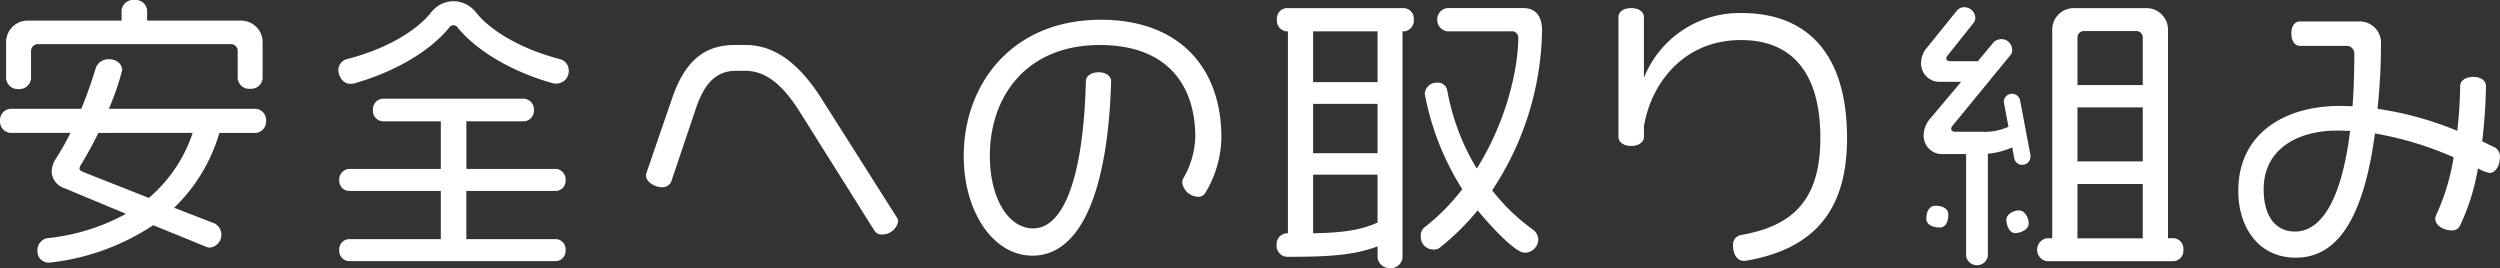 <svg xmlns="http://www.w3.org/2000/svg" xmlns:xlink="http://www.w3.org/1999/xlink" width="372.956" height="40" viewBox="0 0 372.956 40">
  <rect x="0" y="0" width="372.956" height="40" fill="#333333" stroke="none"/>
  <defs>
    <style>
      .cls-1 {
        fill: #fff;
      }

      .cls-2 {
        clip-path: url(#clip-path);
      }
    </style>
    <clipPath id="clip-path">
      <rect id="長方形_1276" data-name="長方形 1276" class="cls-1" width="372.956" height="40"/>
    </clipPath>
  </defs>
  <g id="グループ_2017" data-name="グループ 2017" transform="translate(-573.522)">
    <g id="グループ_1640" data-name="グループ 1640" class="cls-2" transform="translate(573.522 0)">
      <path id="パス_859" data-name="パス 859" class="cls-1" d="M38.182,19.827H32.727A25.319,25.319,0,0,1,25.974,31l6.06,2.337a1.923,1.923,0,0,1-.693,3.593,1.1,1.1,0,0,1-.519-.087l-7.965-3.247A34.794,34.794,0,0,1,7.4,39.177H7.186a1.67,1.67,0,0,1-1.6-1.775,1.827,1.827,0,0,1,1.385-1.862A30.9,30.9,0,0,0,18.788,31.9l-9.134-3.81a2.72,2.72,0,0,1-1.948-2.51,3.628,3.628,0,0,1,.607-1.862,41.661,41.661,0,0,0,2.207-3.9h-9A1.705,1.705,0,0,1,0,18.009a1.691,1.691,0,0,1,1.515-1.775H12.121c.909-2.165,1.6-4.243,2.121-5.931A1.983,1.983,0,0,1,16.19,8.831c1.256,0,2.035.736,2.035,1.645a38,38,0,0,1-1.991,5.757H38.182A1.692,1.692,0,0,1,39.7,18.009a1.706,1.706,0,0,1-1.515,1.818m-.866-6.58a1.723,1.723,0,0,1-1.862-1.558V7.619A1,1,0,0,0,34.415,6.58H5.714A1.036,1.036,0,0,0,4.632,7.619v4.113A1.752,1.752,0,0,1,2.771,13.29,1.752,1.752,0,0,1,.909,11.732V6.321A3.215,3.215,0,0,1,4.156,3.074H18.138V1.515A1.754,1.754,0,0,1,20.087,0a1.72,1.72,0,0,1,1.861,1.515V3.074H35.931a3.215,3.215,0,0,1,3.247,3.247v5.368a1.723,1.723,0,0,1-1.862,1.558m-22.641,6.58c-.823,1.688-1.688,3.247-2.6,4.762a1.2,1.2,0,0,0-.216.52c0,.26.216.433.693.606l9.654,3.81a21.68,21.68,0,0,0,6.537-9.7Z" transform="translate(0 0)"/>
      <path id="パス_860" data-name="パス 860" class="cls-1" d="M137.494,12.654a2.025,2.025,0,0,1-.693-.087c-5.671-1.6-11.039-4.589-14.069-8.268a.741.741,0,0,0-1.255,0c-2.987,3.679-8.355,6.666-14.113,8.312a3.4,3.4,0,0,1-.607.087c-1.342,0-1.818-1.472-1.818-1.991a1.726,1.726,0,0,1,1.212-1.688c5.368-1.342,10.3-3.983,12.683-7.056a4.307,4.307,0,0,1,3.29-1.6,4.38,4.38,0,0,1,3.29,1.6c2.381,3.073,7.359,5.714,12.641,7.056a1.76,1.76,0,0,1,1.255,1.688,1.851,1.851,0,0,1-1.818,1.948m-.043,26.493H106.5a1.543,1.543,0,0,1-1.428-1.688,1.514,1.514,0,0,1,1.428-1.6h13.723V28.672H106.5a1.514,1.514,0,0,1-1.428-1.6,1.6,1.6,0,0,1,1.428-1.688h13.723v-7.1h-8.7a1.571,1.571,0,0,1-1.429-1.688,1.6,1.6,0,0,1,1.429-1.688h21.169a1.631,1.631,0,0,1,1.429,1.688,1.6,1.6,0,0,1-1.429,1.688h-8.658v7.1h13.463a1.6,1.6,0,0,1,1.342,1.688,1.508,1.508,0,0,1-1.342,1.6H124.031v7.186h13.42a1.51,1.51,0,0,1,1.385,1.6,1.541,1.541,0,0,1-1.385,1.688" transform="translate(-54.462 -0.187)"/>
      <path id="パス_861" data-name="パス 861" class="cls-1" d="M235.578,42.217a1.238,1.238,0,0,1-1.126-.519L223.327,23.993c-2.338-3.723-4.848-6.191-8.182-6.191h-1.429c-3.117,0-4.805,2.251-5.931,5.628l-3.679,10.909a1.4,1.4,0,0,1-1.429.823c-.952,0-2.338-.736-2.338-1.774a1.264,1.264,0,0,1,.087-.39l3.853-11.212c1.732-4.978,4.415-7.836,9.264-7.836h1.6c3.766,0,7.576,1.948,11.472,8.138l11.169,17.619a.872.872,0,0,1,.173.563,2.4,2.4,0,0,1-2.381,1.948" transform="translate(-103.973 -7.239)"/>
      <path id="パス_862" data-name="パス 862" class="cls-1" d="M334.864,32.05a1.15,1.15,0,0,1-1.039.476,2.459,2.459,0,0,1-2.338-2.121,1.223,1.223,0,0,1,.173-.649,13.047,13.047,0,0,0,1.775-6.1c0-8.225-4.589-13.766-14.242-13.766-10.909,0-16.407,7.619-16.407,16.537,0,6.407,2.814,10.822,6.45,10.822,4.719,0,7.532-8.1,7.879-21.992,0-.735.779-1.3,1.948-1.3,1.082,0,1.818.606,1.818,1.342-.476,16.45-4.546,26.017-11.732,26.017-5.887,0-10.26-6.58-10.26-14.848,0-10.65,7.1-20.346,20.476-20.346,11.385,0,17.966,6.84,17.966,17.619a16.365,16.365,0,0,1-2.468,8.312" transform="translate(-155.119 -3.176)"/>
      <path id="パス_863" data-name="パス 863" class="cls-1" d="M415,5.983h-.3V39.749a1.737,1.737,0,0,1-1.818,1.558,1.8,1.8,0,0,1-1.9-1.558V38.061c-3.68,1.385-7.619,1.558-13.593,1.558a1.66,1.66,0,0,1-1.472-1.774,1.617,1.617,0,0,1,1.472-1.732h.216V5.983h-.26a1.614,1.614,0,0,1-1.385-1.732,1.585,1.585,0,0,1,1.385-1.732H415a1.585,1.585,0,0,1,1.385,1.732A1.614,1.614,0,0,1,415,5.983m-4.026,0h-9.61v7.576h9.61Zm0,10.822h-9.61v7.36h9.61Zm0,10.563h-9.61v8.744c3.723-.086,6.71-.3,9.61-1.6Zm17.1,2.338a29.741,29.741,0,0,0,6.061,5.843,1.9,1.9,0,0,1,.823,1.559,2.034,2.034,0,0,1-2.035,1.9c-1.6,0-5.974-5.022-7.013-6.321a36.436,36.436,0,0,1-5.671,5.584,1.371,1.371,0,0,1-.866.26,1.87,1.87,0,0,1-1.948-1.905,1.648,1.648,0,0,1,.476-1.342,31.22,31.22,0,0,0,5.714-5.757,40.4,40.4,0,0,1-5.584-14.156V15.2a1.756,1.756,0,0,1,1.775-1.558,1.437,1.437,0,0,1,1.558,1.082,34.071,34.071,0,0,0,4.415,11.732c4.546-7.229,6.191-15.152,6.191-19.524a.921.921,0,0,0-1-.952h-9.61a1.711,1.711,0,0,1-1.472-1.732,1.677,1.677,0,0,1,1.472-1.732H432.75c1.9,0,2.77,1.3,2.77,3.377a44.326,44.326,0,0,1-7.446,23.809" transform="translate(-205.47 -1.308)"/>
      <path id="パス_864" data-name="パス 864" class="cls-1" d="M520.847,40.226h-.216c-.952,0-1.6-.952-1.6-2.295a1.459,1.459,0,0,1,1.126-1.558c8.008-1.343,11.9-5.455,11.9-14.5,0-9.913-4.416-14.589-11.818-14.589-8.571,0-13.074,6.364-14.285,11.818-.087.346-.13.65-.217,1V21.74c0,.737-.735,1.343-1.9,1.343s-1.9-.606-1.9-1.343V3.862c0-.779.736-1.342,1.9-1.342s1.9.563,1.9,1.342V12.91a15.36,15.36,0,0,1,14.632-9.654c8.874,0,15.671,5.151,15.671,18.658,0,11.038-5.152,16.623-15.195,18.311" transform="translate(-260.493 -1.308)"/>
      <path id="パス_865" data-name="パス 865" class="cls-1" d="M610.908,25.756A1.2,1.2,0,0,1,609.7,24.8l-.3-1.645a11.775,11.775,0,0,1-3.636.952V39.393a1.653,1.653,0,0,1-3.247,0V24.155H598.83a2.727,2.727,0,0,1-2.641-2.727,3.846,3.846,0,0,1,1-2.6l4.589-5.454h-3.2A2.736,2.736,0,0,1,595.8,10.6a3.511,3.511,0,0,1,.823-2.251l4.545-5.628a1.436,1.436,0,0,1,1.126-.476,1.654,1.654,0,0,1,1.6,1.6,1.177,1.177,0,0,1-.26.736l-3.9,4.891a.621.621,0,0,0-.173.432c0,.217.217.39.606.39h4.113l2.338-2.814a1.724,1.724,0,0,1,1.169-.476,1.6,1.6,0,0,1,1.6,1.645.952.952,0,0,1-.217.693L600.432,20a.7.7,0,0,0-.13.39c0,.26.174.433.519.433h3.9a8.846,8.846,0,0,0,4.113-.736l-.693-3.723a1.228,1.228,0,0,1,2.424-.26l1.559,8.224v.217a1.239,1.239,0,0,1-1.213,1.212m-12.337,9.351c-.823,0-1.992-.3-1.992-1.343,0-.865.347-1.9,1.385-1.9.823,0,1.9.3,1.9,1.3,0,.823-.26,1.948-1.3,1.948m11.255.822c-.865,0-1.3-1.212-1.3-1.991,0-.823,1.082-1.385,1.861-1.385.952,0,1.472,1.169,1.472,1.948,0,.952-1.255,1.428-2.035,1.428m23.723,4.2h-19a1.738,1.738,0,0,1,0-3.421h.823V5.626a3.215,3.215,0,0,1,3.247-3.246h10.779a3.215,3.215,0,0,1,3.247,3.246V36.708h.909a1.569,1.569,0,0,1,1.385,1.689,1.585,1.585,0,0,1-1.385,1.732M628.873,6.8a.966.966,0,0,0-1.039-1h-7.662a.966.966,0,0,0-1.039,1v7.056h9.74Zm0,10.39h-9.741v8.052h9.741Zm0,11.428h-9.741v8.1h9.741Z" transform="translate(-309.21 -1.168)"/>
      <path id="パス_866" data-name="パス 866" class="cls-1" d="M731.659,29.257a5.391,5.391,0,0,1-1.731-.693,32.414,32.414,0,0,1-2.727,8.658,1.305,1.305,0,0,1-1.212.606c-1.169,0-2.424-.736-2.424-1.732a1.5,1.5,0,0,1,.13-.563,32.285,32.285,0,0,0,2.6-8.614,49.685,49.685,0,0,0-11.732-3.55c-1.9,14.156-6.407,18.528-11.818,18.528-5.585,0-8.571-4.589-8.571-9.957,0-8.745,7.143-12.684,15.151-12.684.649,0,1.255.043,1.9.043.173-2.337.26-4.935.26-7.835a1.138,1.138,0,0,0-1.169-1.168h-6.969c-.736,0-1.255-.736-1.255-1.862,0-1.082.519-1.775,1.255-1.775h8.918a3.16,3.16,0,0,1,3.2,3.16,93.6,93.6,0,0,1-.52,9.87,49.383,49.383,0,0,1,11.9,3.29,67.068,67.068,0,0,0,.432-6.71c0-.736.779-1.342,1.948-1.342s1.9.606,1.9,1.342c-.043,2.857-.26,5.628-.563,8.268.606.3,1.213.606,1.818.866a1.57,1.57,0,0,1,.823,1.515c0,1.255-.649,2.338-1.558,2.338m-22.684-6.321c-6.017,0-11,2.814-11,8.745,0,4.632,2.251,6.32,4.675,6.32,3.549,0,6.84-3.9,8.225-15.021-.649,0-1.3-.044-1.9-.044" transform="translate(-360.262 -3.456)"/>
    </g>
  </g>
</svg>
